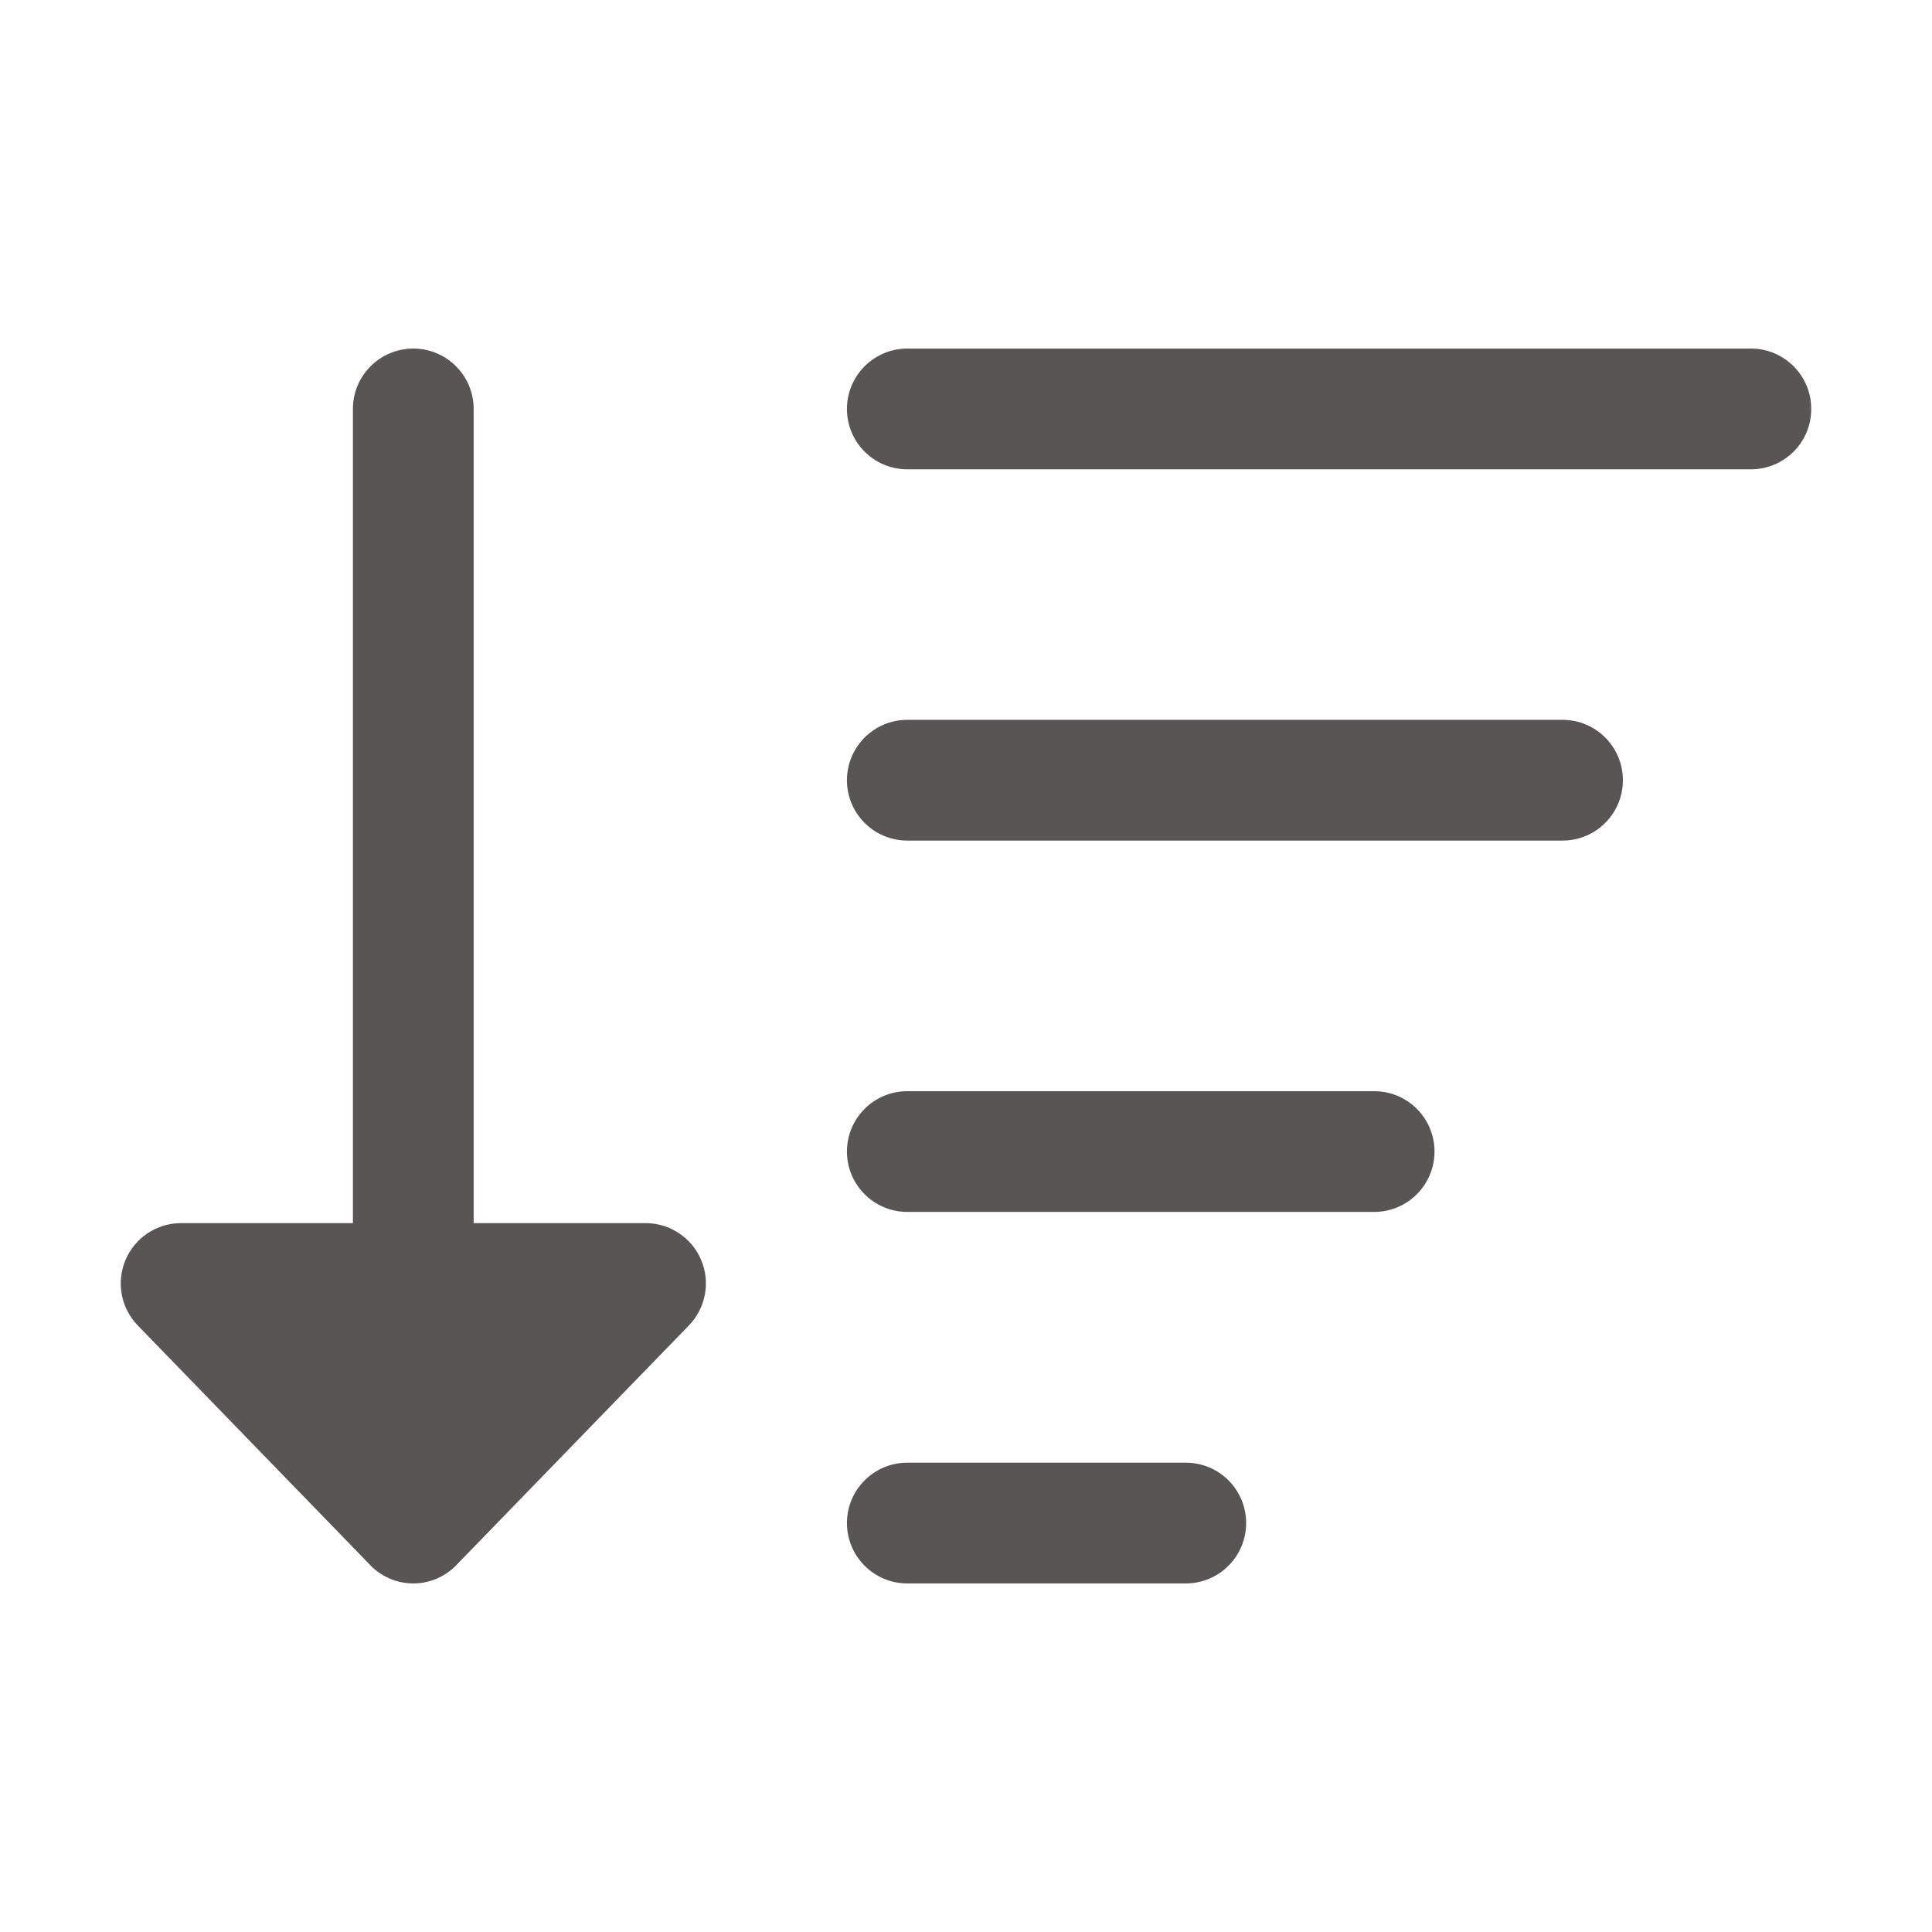 <svg width="24" height="24" viewBox="0 0 24 24" fill="none" xmlns="http://www.w3.org/2000/svg">
<path d="M1.559 15.652C1.442 15.929 1.502 16.25 1.712 16.466L4.596 19.439C4.596 19.439 4.596 19.439 4.596 19.44C4.733 19.581 4.922 19.67 5.134 19.67C5.346 19.67 5.535 19.581 5.672 19.44C5.672 19.439 5.672 19.439 5.672 19.439L8.557 16.466C8.767 16.25 8.827 15.929 8.71 15.652C8.593 15.374 8.32 15.194 8.019 15.194H5.884V5.08C5.884 4.666 5.549 4.33 5.134 4.33C4.72 4.33 4.384 4.666 4.384 5.08V15.194H2.25C1.949 15.194 1.676 15.374 1.559 15.652Z" fill="#595555"/>
<path d="M20.16 9.692C20.16 9.278 19.825 8.942 19.41 8.942H11.271C10.857 8.942 10.521 9.278 10.521 9.692C10.521 10.107 10.857 10.442 11.271 10.442H19.41C19.825 10.442 20.16 10.107 20.16 9.692Z" fill="#595555"/>
<path d="M11.271 15.055H17.07C17.485 15.055 17.82 14.719 17.82 14.305C17.82 13.89 17.485 13.555 17.07 13.555H11.271C10.857 13.555 10.521 13.89 10.521 14.305C10.521 14.719 10.857 15.055 11.271 15.055Z" fill="#595555"/>
<path d="M11.271 19.67H14.73C15.145 19.67 15.48 19.334 15.48 18.92C15.48 18.505 15.145 18.17 14.73 18.17H11.271C10.857 18.17 10.521 18.505 10.521 18.92C10.521 19.334 10.857 19.67 11.271 19.67Z" fill="#595555"/>
<path d="M21.75 4.33H11.271C10.857 4.33 10.521 4.666 10.521 5.08C10.521 5.495 10.857 5.83 11.271 5.83H21.75C22.165 5.83 22.5 5.495 22.5 5.08C22.5 4.666 22.165 4.33 21.75 4.33Z" fill="#595555"/>
</svg>
